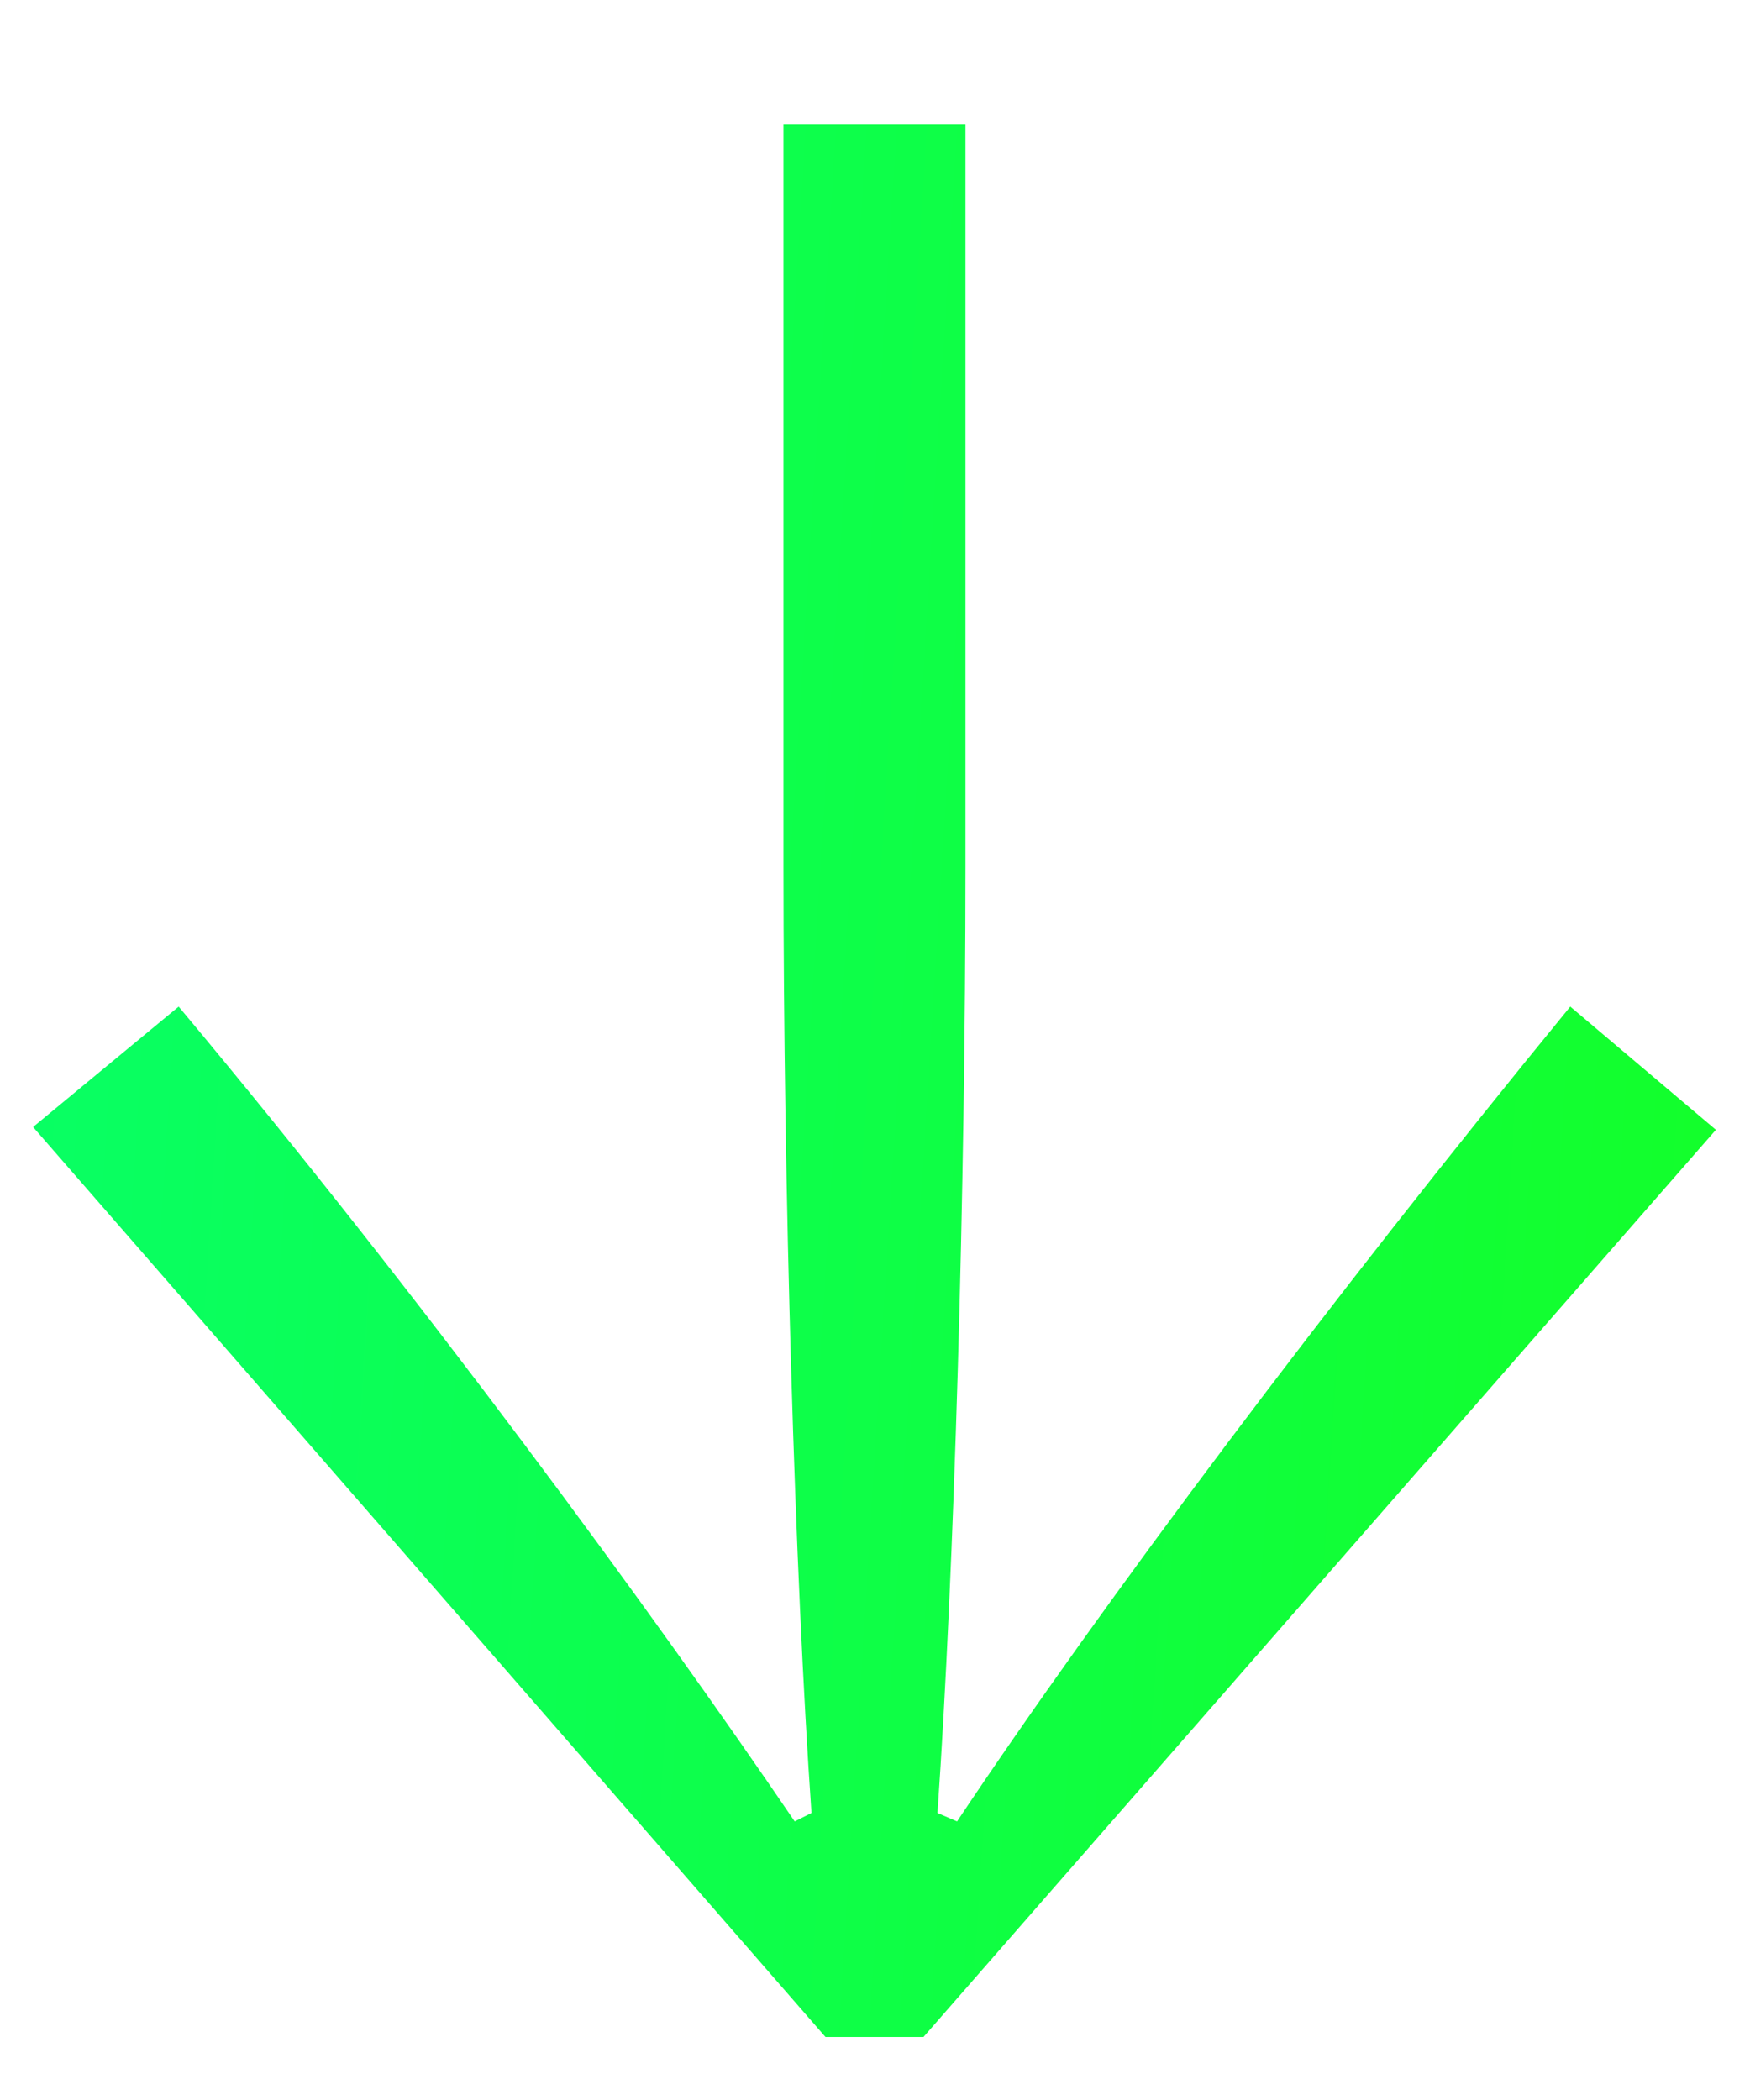 <svg width="10" height="12" viewBox="0 0 10 12" fill="none" xmlns="http://www.w3.org/2000/svg">
<path d="M5.277 11.64H4.717L0.189 6.44L1.021 5.752C2.413 7.416 3.725 9.208 4.541 10.408L4.637 10.36C4.541 8.984 4.477 6.792 4.477 4.952V0.712H5.517V4.952C5.517 6.792 5.453 8.984 5.357 10.36L5.469 10.408C6.301 9.16 7.597 7.432 8.973 5.752L9.805 6.456L5.277 11.64Z" fill="url(#paint0_linear_272_4042)"/>
<defs>
<linearGradient id="paint0_linear_272_4042" x1="-5" y1="-5" x2="16.224" y2="-3.68" gradientUnits="userSpaceOnUse">
<stop stop-color="#02FF85"/>
<stop offset="1" stop-color="#19FF0A"/>
</linearGradient>
</defs>
</svg>
